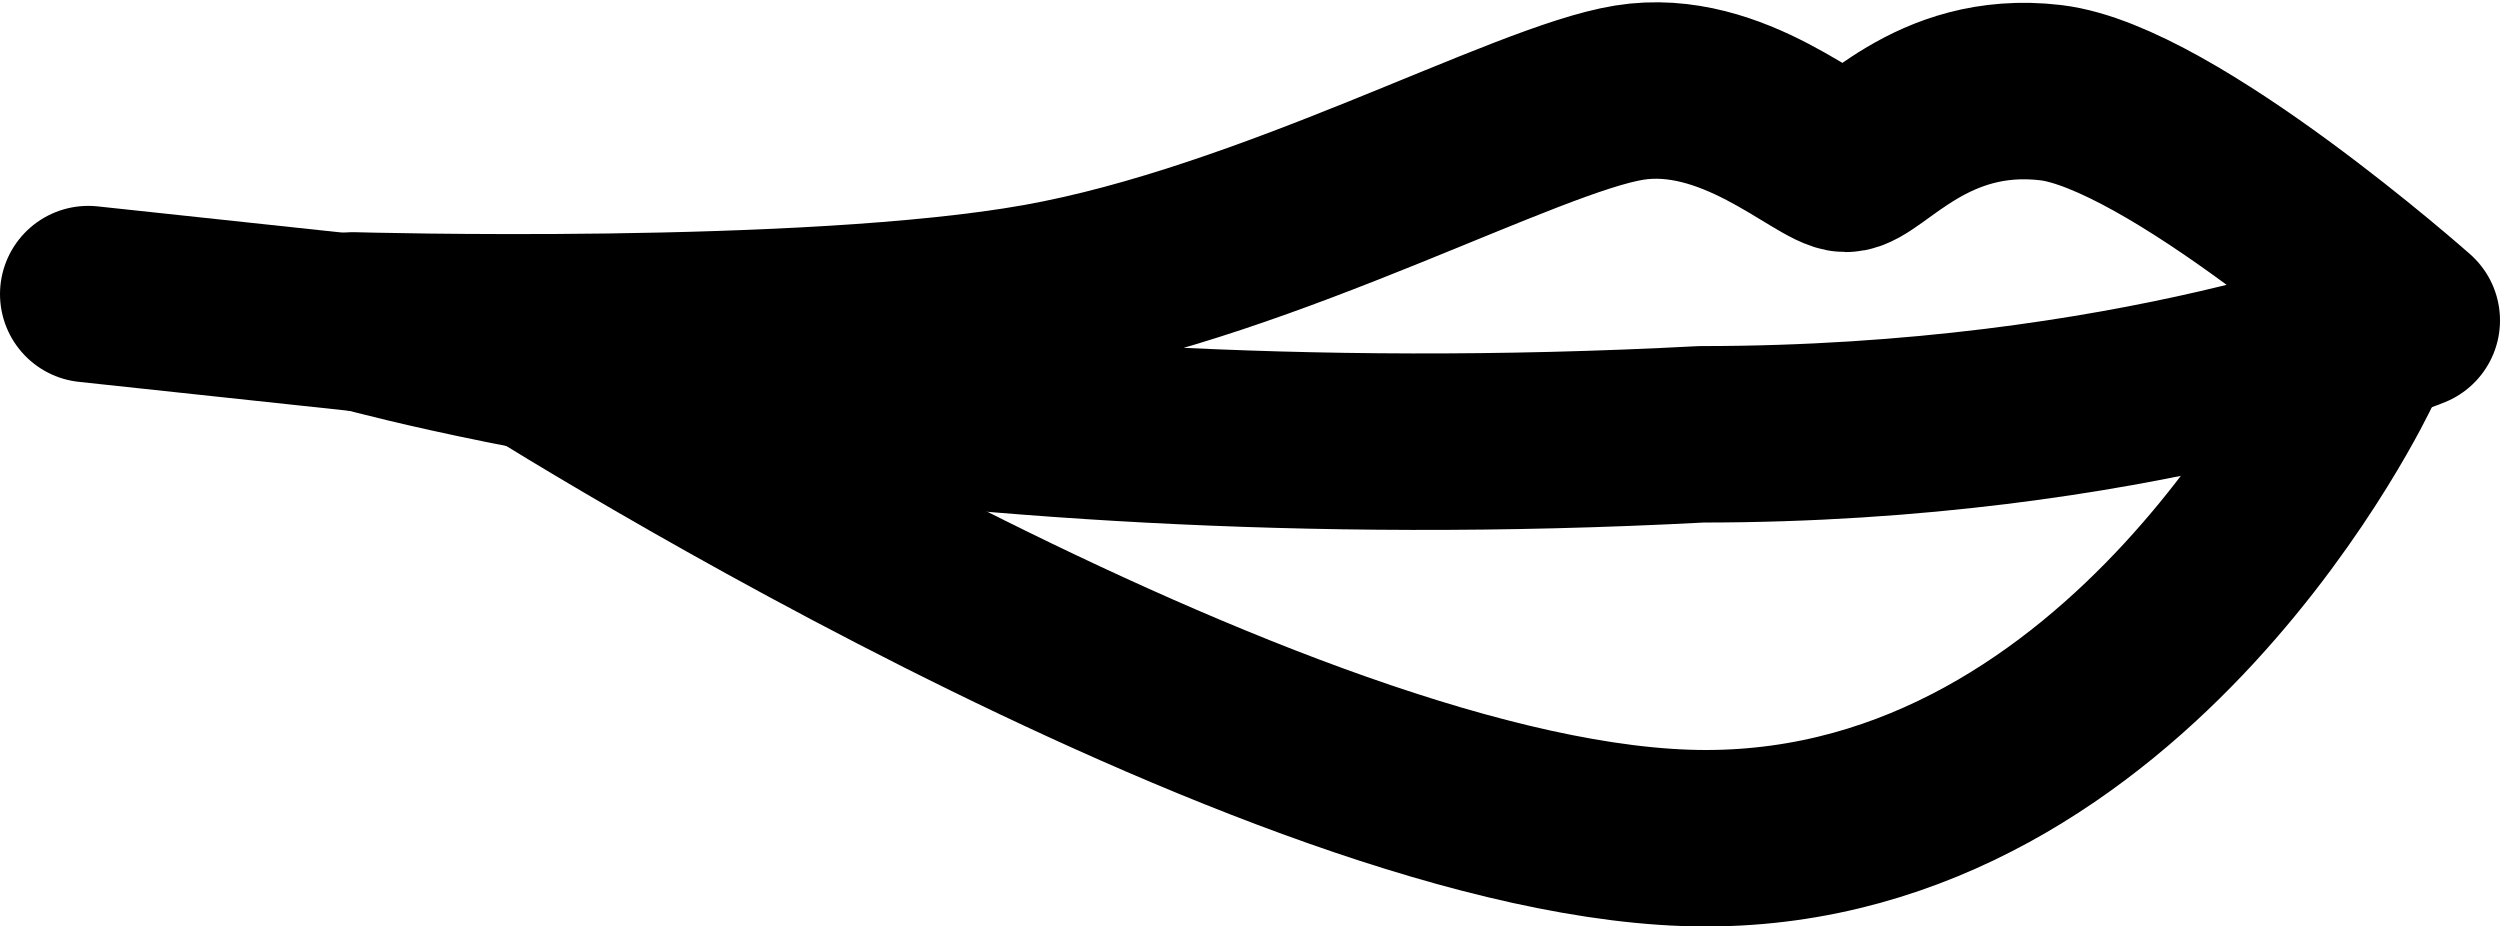 <svg width="170" height="63" viewBox="0 0 170 63" fill="none" xmlns="http://www.w3.org/2000/svg">
<path fill-rule="evenodd" clip-rule="evenodd" d="M24 21.788C24 21.788 54.886 22.669 70.667 19.852C86.447 17.036 103.704 7.441 110.784 6.3C117.863 5.158 123.883 11.14 125.52 11.14C127.158 11.14 131.251 5.332 139.439 6.3C147.626 7.268 164 21.788 164 21.788C164 21.788 145.17 29.533 115.696 29.533C60.842 32.437 24 21.788 24 21.788Z" stroke="black" stroke-width="12" stroke-linecap="round" stroke-linejoin="round"/>
<path d="M160 25C160 25 145 57 116 57C87 57 34 23 34 23L6 20" stroke="black" stroke-width="12" stroke-linecap="round" stroke-linejoin="round"/>
</svg>
